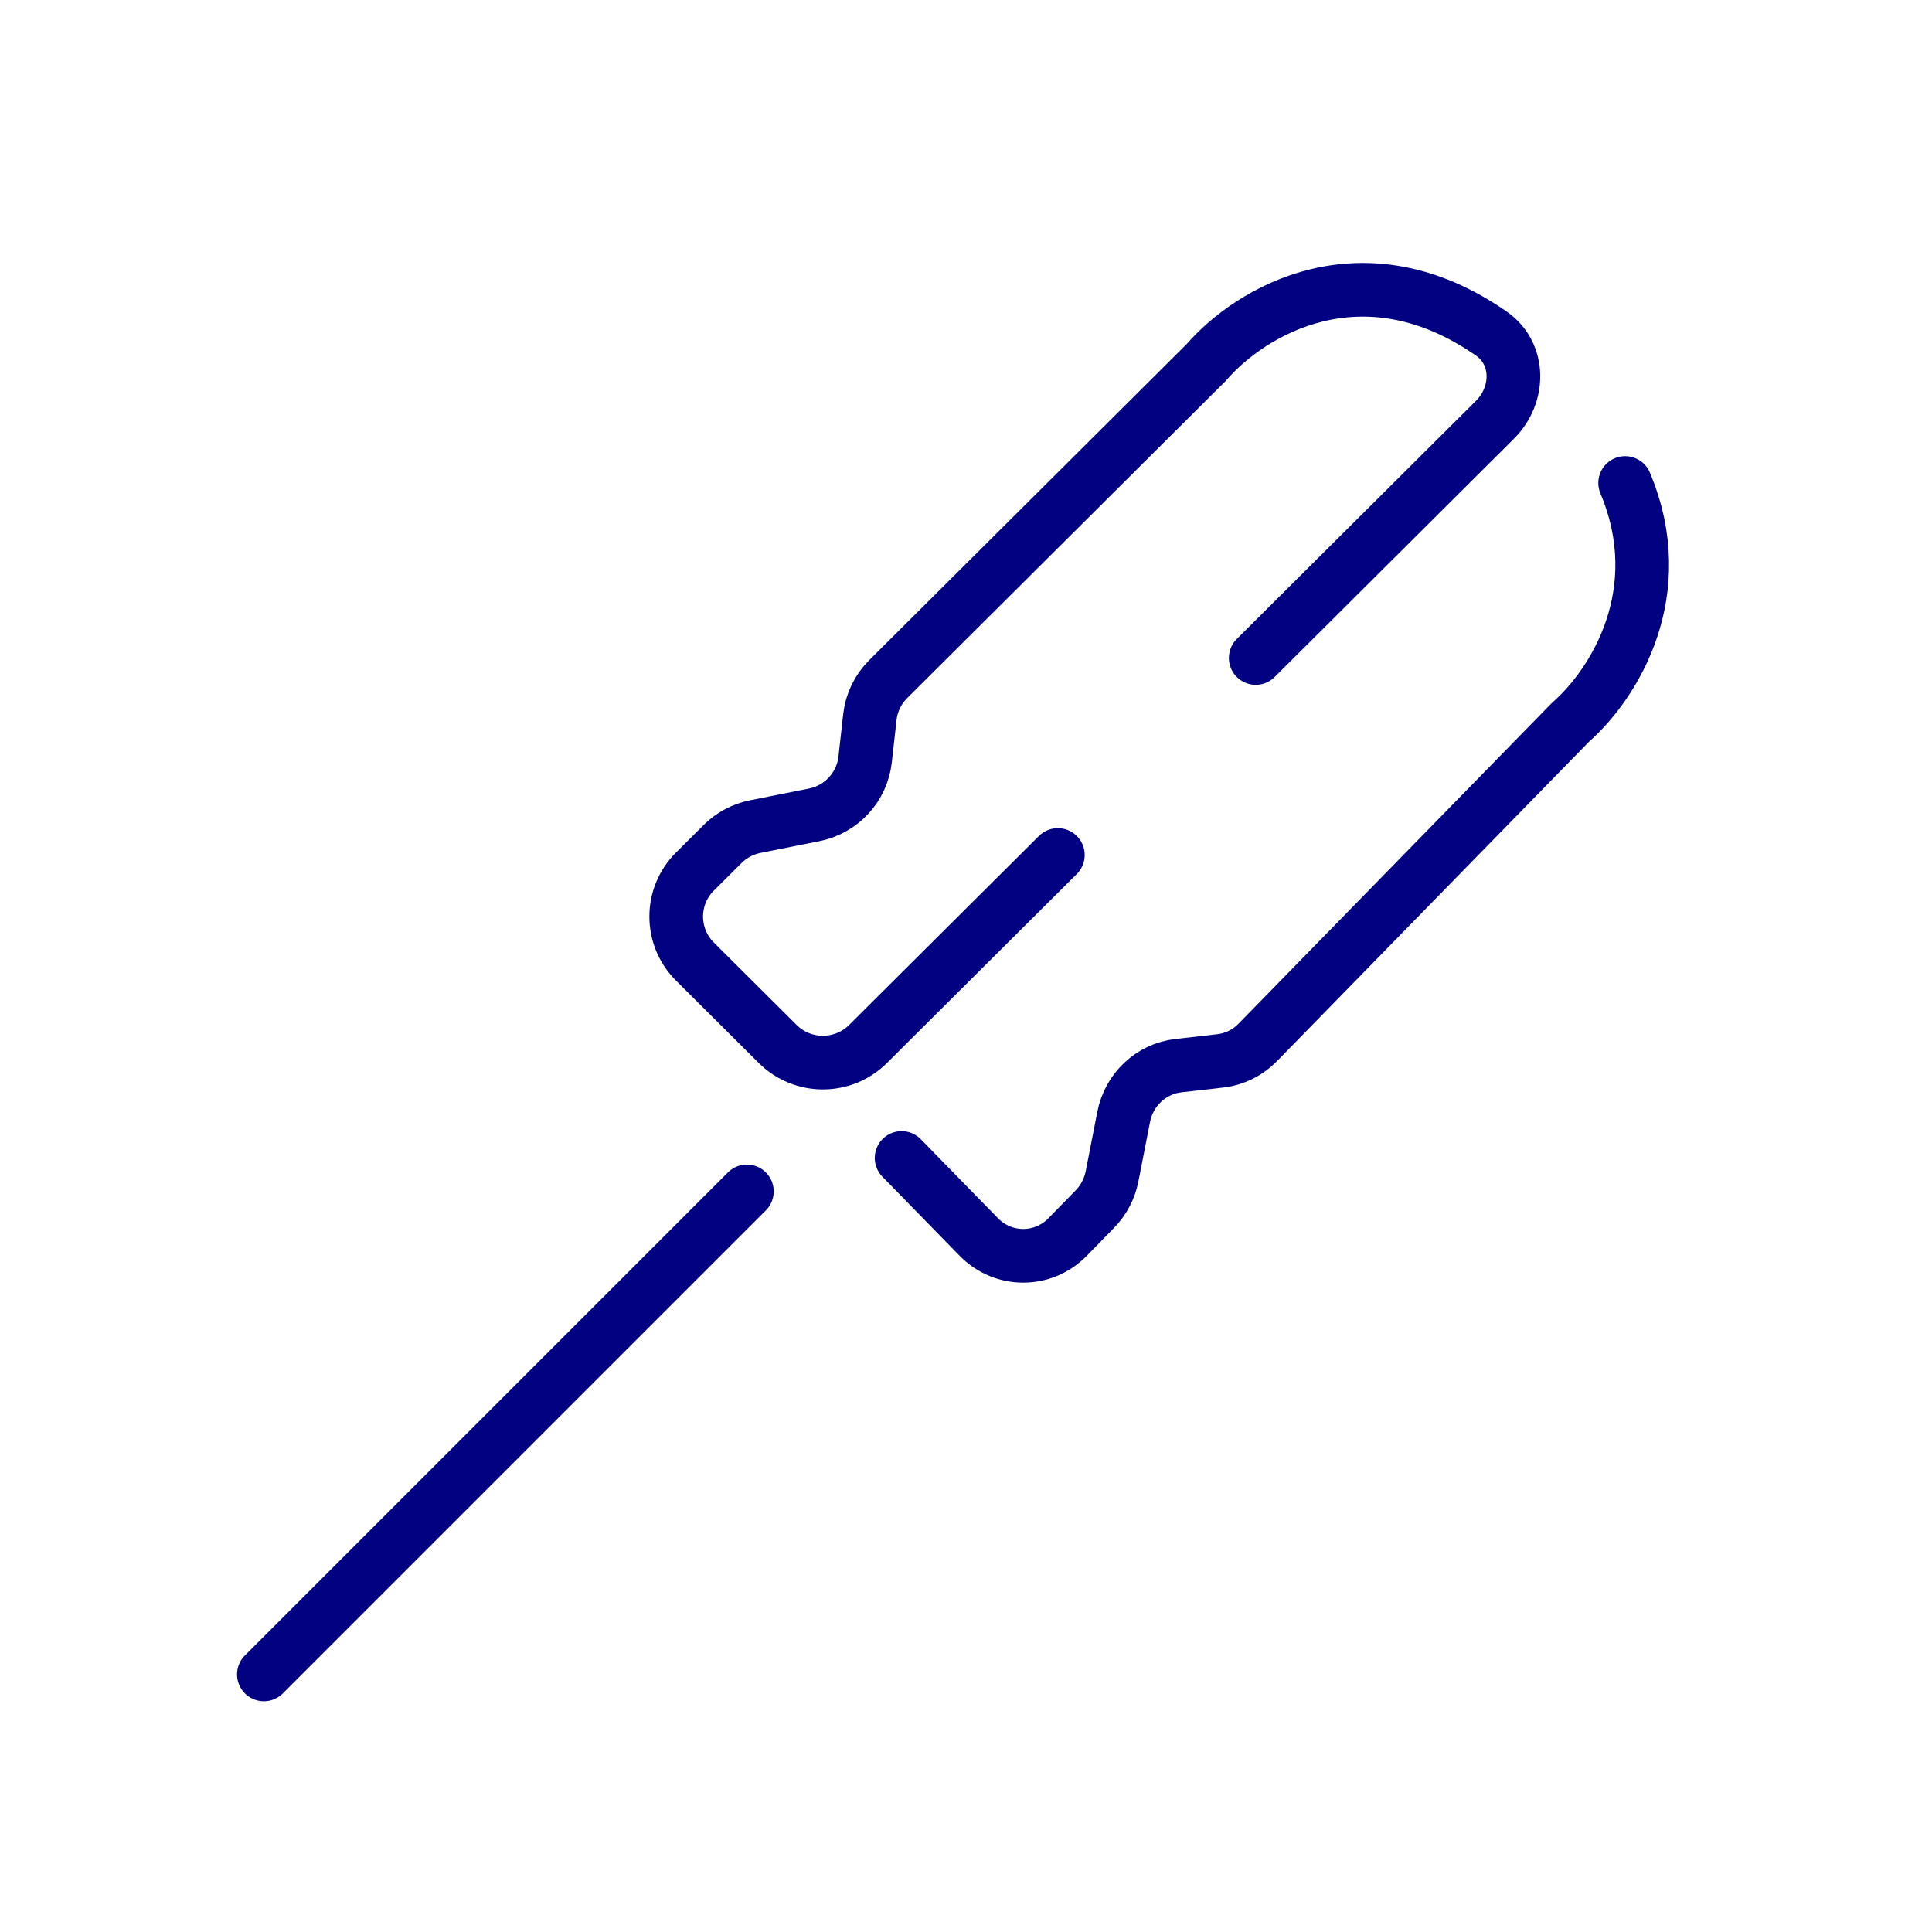 <?xml version="1.0" encoding="UTF-8"?> <svg xmlns="http://www.w3.org/2000/svg" width="72" height="72" viewBox="0 0 72 72" fill="none"><path d="M39.423 31.863L32.35 38.905C31.42 39.831 29.912 39.831 28.981 38.905L25.898 35.835C24.968 34.909 24.968 33.407 25.898 32.481L26.93 31.453C27.262 31.122 27.686 30.897 28.147 30.805L30.34 30.368C31.358 30.165 32.126 29.331 32.241 28.304L32.417 26.725C32.477 26.189 32.718 25.69 33.1 25.309L44.953 13.508C46.593 11.604 50.782 9.095 55.579 12.433C56.657 13.184 56.644 14.717 55.713 15.643L46.797 24.521" stroke="#010182" stroke-width="2" stroke-linecap="round" stroke-linejoin="round"></path><path d="M33.6 43.154L36.476 46.098C37.39 47.034 38.874 47.034 39.788 46.098L40.803 45.059C41.13 44.725 41.353 44.298 41.444 43.834L41.875 41.627C42.075 40.603 42.899 39.829 43.913 39.714L45.473 39.536C46.002 39.476 46.495 39.234 46.871 38.849L58.526 26.919C60.172 25.475 62.275 22.065 60.564 18" stroke="#010182" stroke-width="2" stroke-linecap="round" stroke-linejoin="round"></path><path d="M27.834 44.4L9.834 62.4" stroke="#010182" stroke-width="2" stroke-linecap="round" stroke-linejoin="round"></path></svg> 